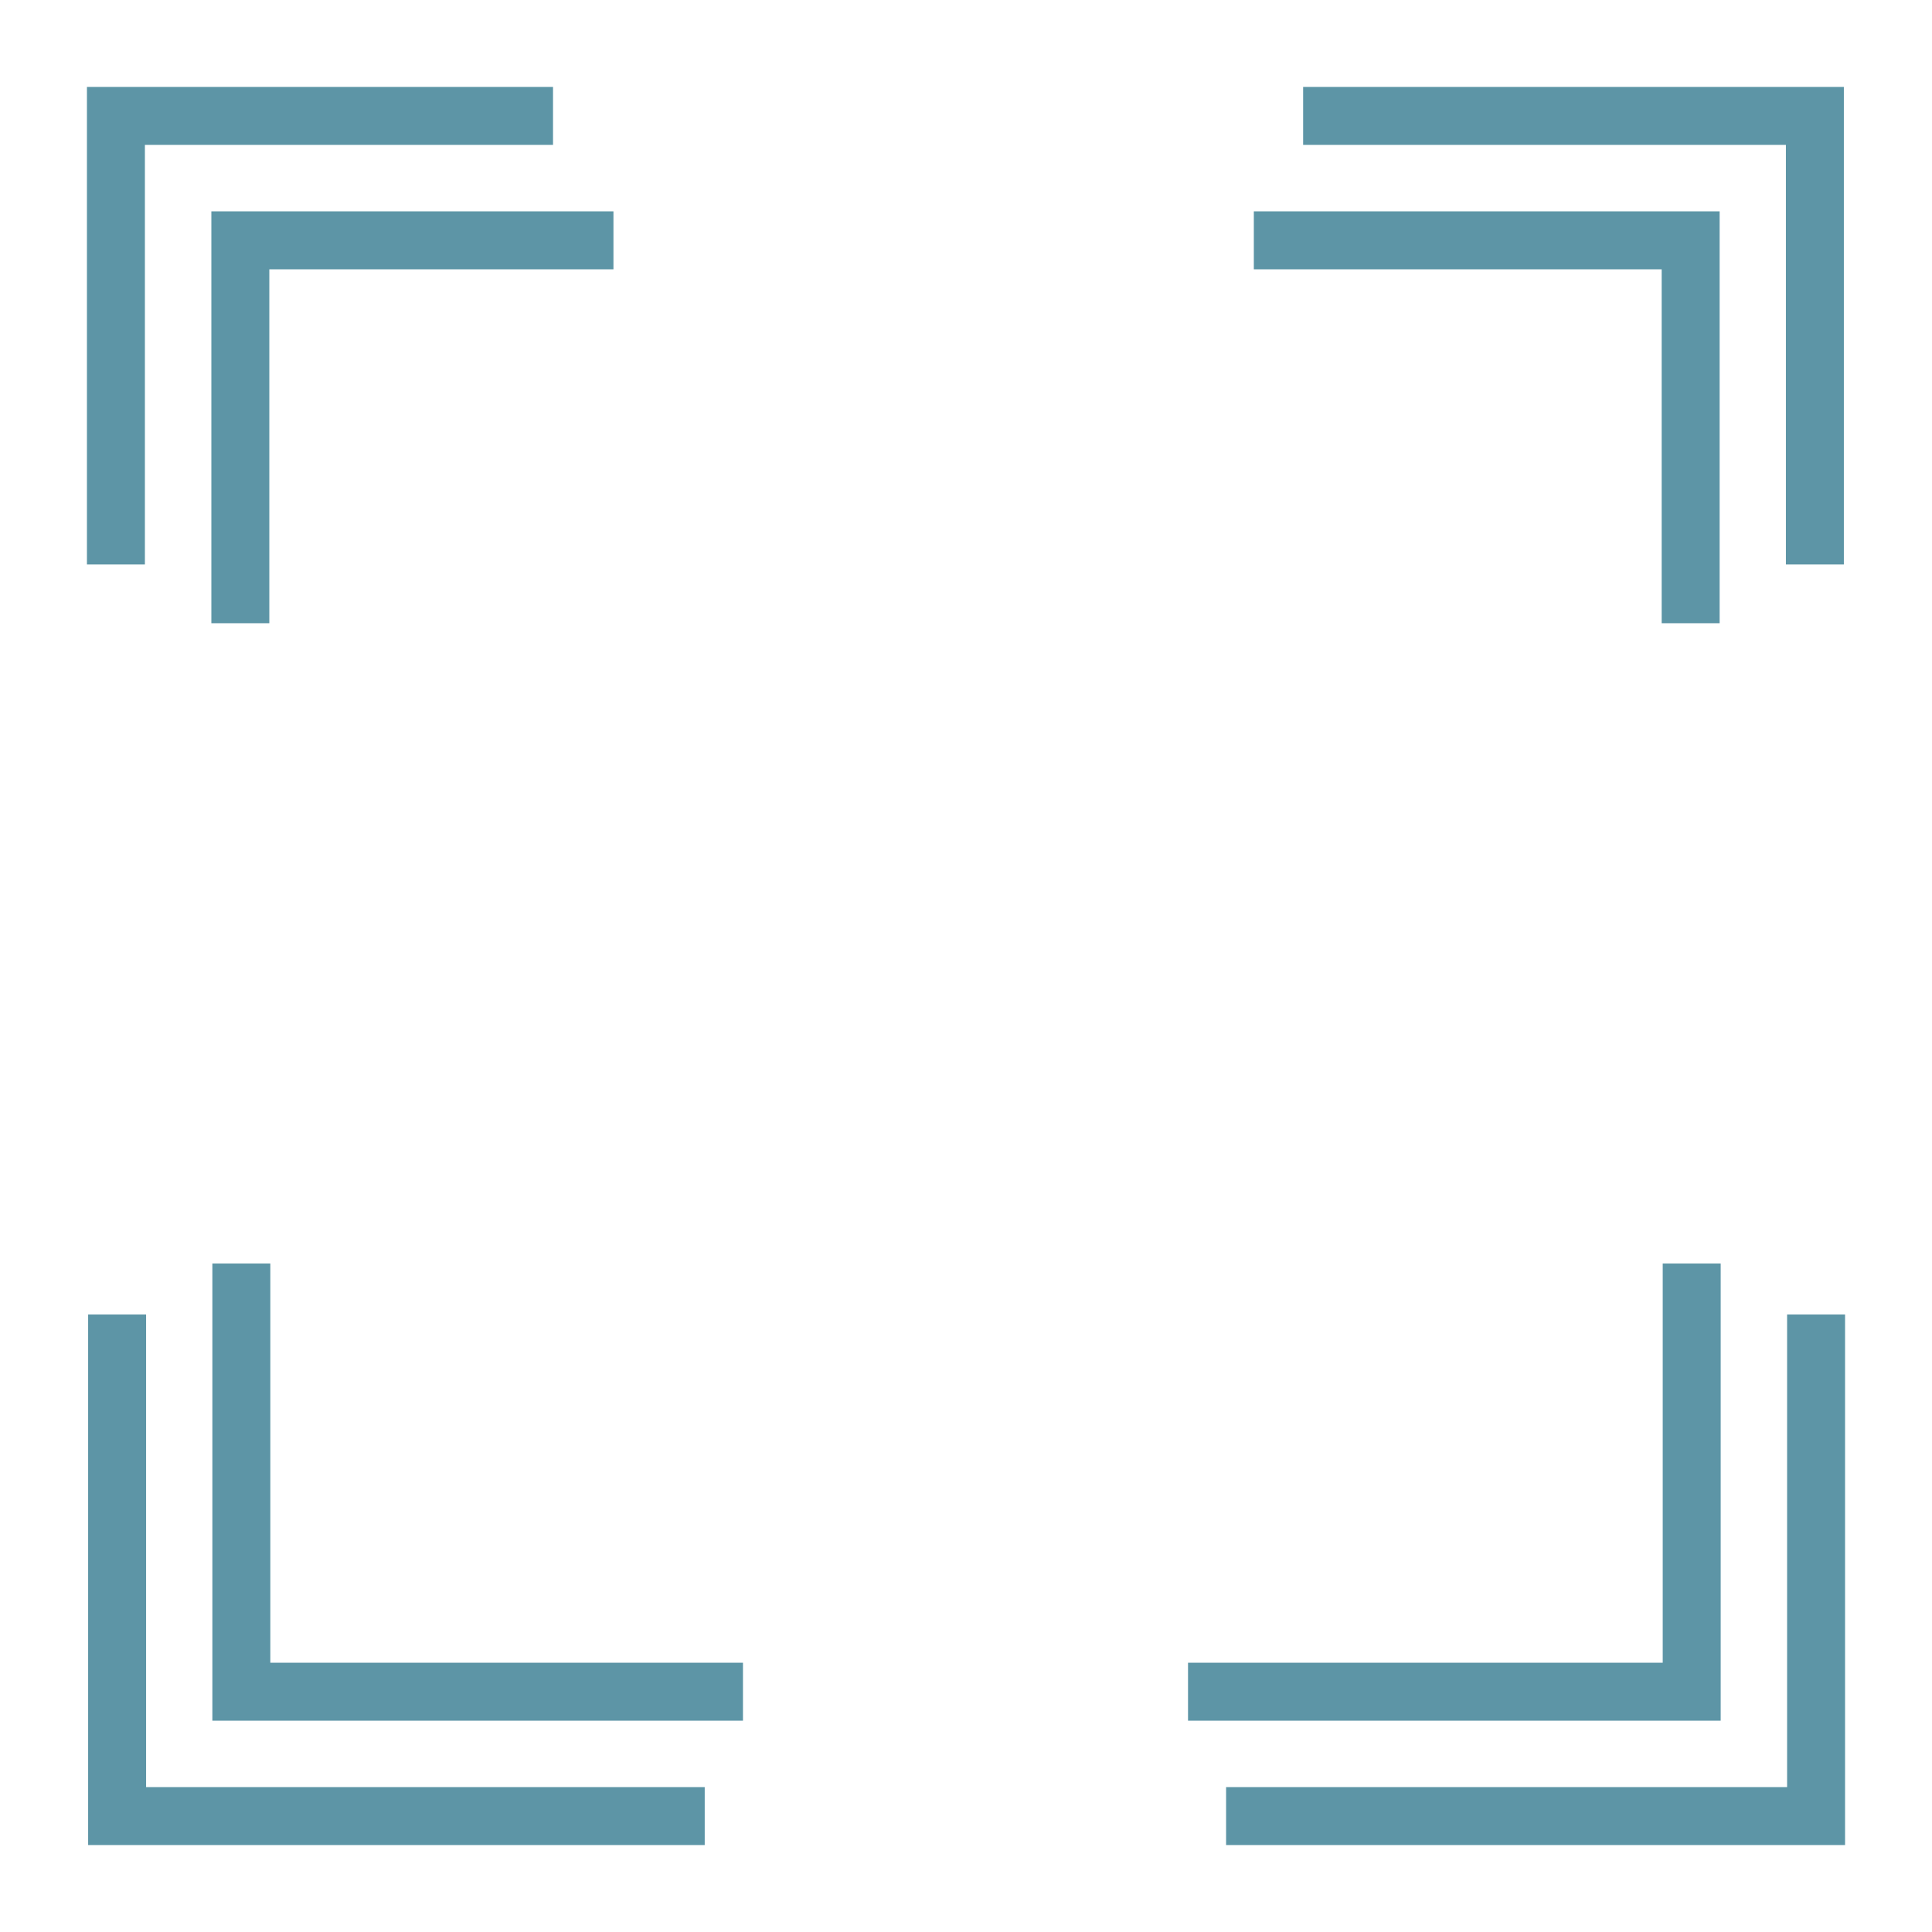 <?xml version="1.0" encoding="UTF-8"?> <svg xmlns="http://www.w3.org/2000/svg" width="50" height="50" viewBox="0 0 50 50" fill="none"> <path d="M18.238 47H3.031V34.018M47 34.018V47H31.731M33.725 3H46.969V14.608M3 14.608V3H14.312" stroke="#5D95A6" stroke-width="1.5" stroke-miterlimit="22.93"></path> <path d="M19.228 43.781H6.246V32.699M43.781 32.699V43.781H30.746M32.449 6.22H43.754V16.129M6.22 16.129V6.22H15.876" stroke="#5D95A6" stroke-width="1.5" stroke-miterlimit="22.93"></path> </svg> 